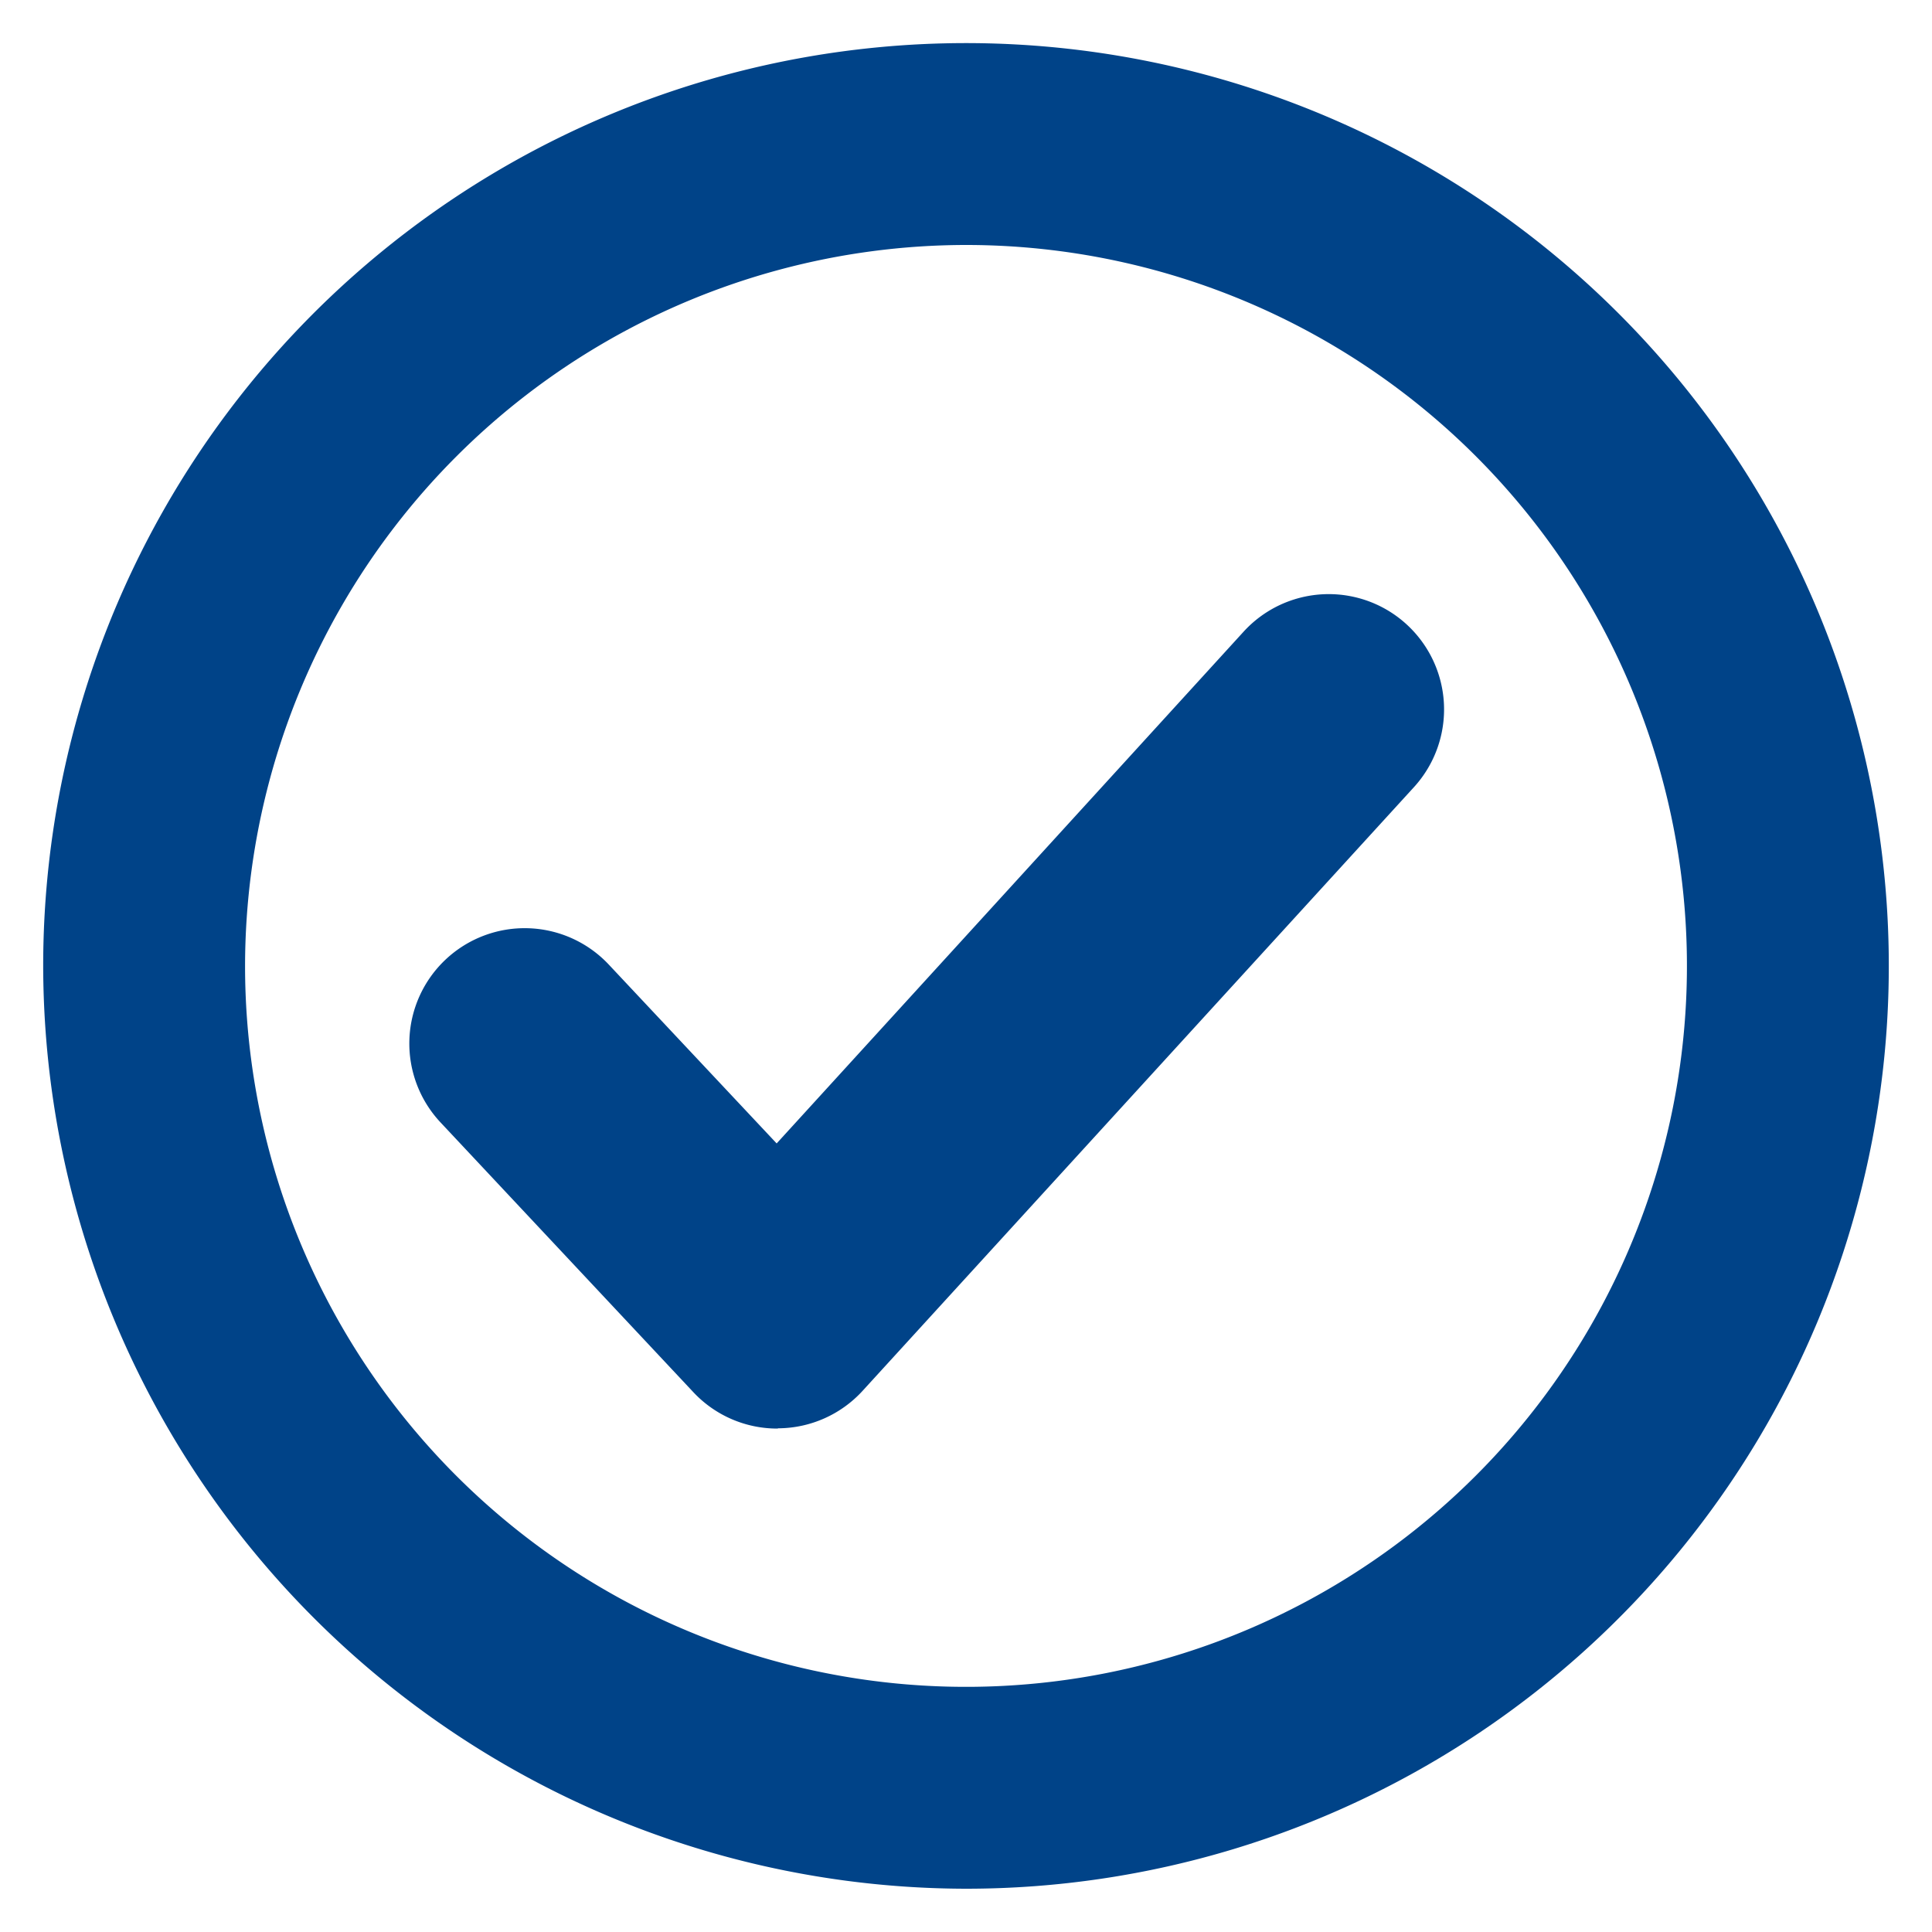 <svg xmlns="http://www.w3.org/2000/svg" width="22.366" height="22.365" viewBox="0 0 22.366 22.365">
  <g id="Group_756" data-name="Group 756" transform="translate(0.5 0.5)">
    <path id="Union_1" data-name="Union 1" d="M0,10.683A10.683,10.683,0,1,1,10.683,21.365,10.7,10.7,0,0,1,0,10.683Zm2.337,0a8.346,8.346,0,1,0,8.346-8.347A8.355,8.355,0,0,0,2.337,10.683ZM8.5,16.038a1.331,1.331,0,0,1-.974-.422L4.6,12.494a1.335,1.335,0,0,1,1.948-1.827l1.943,2.07L13.9,6.809a1.335,1.335,0,0,1,1.972,1.8L9.487,15.6a1.334,1.334,0,0,1-.977.435Z" fill="#004388" stroke="rgba(0,0,0,0)" stroke-miterlimit="10" stroke-width="1"/>
  </g>
</svg>
